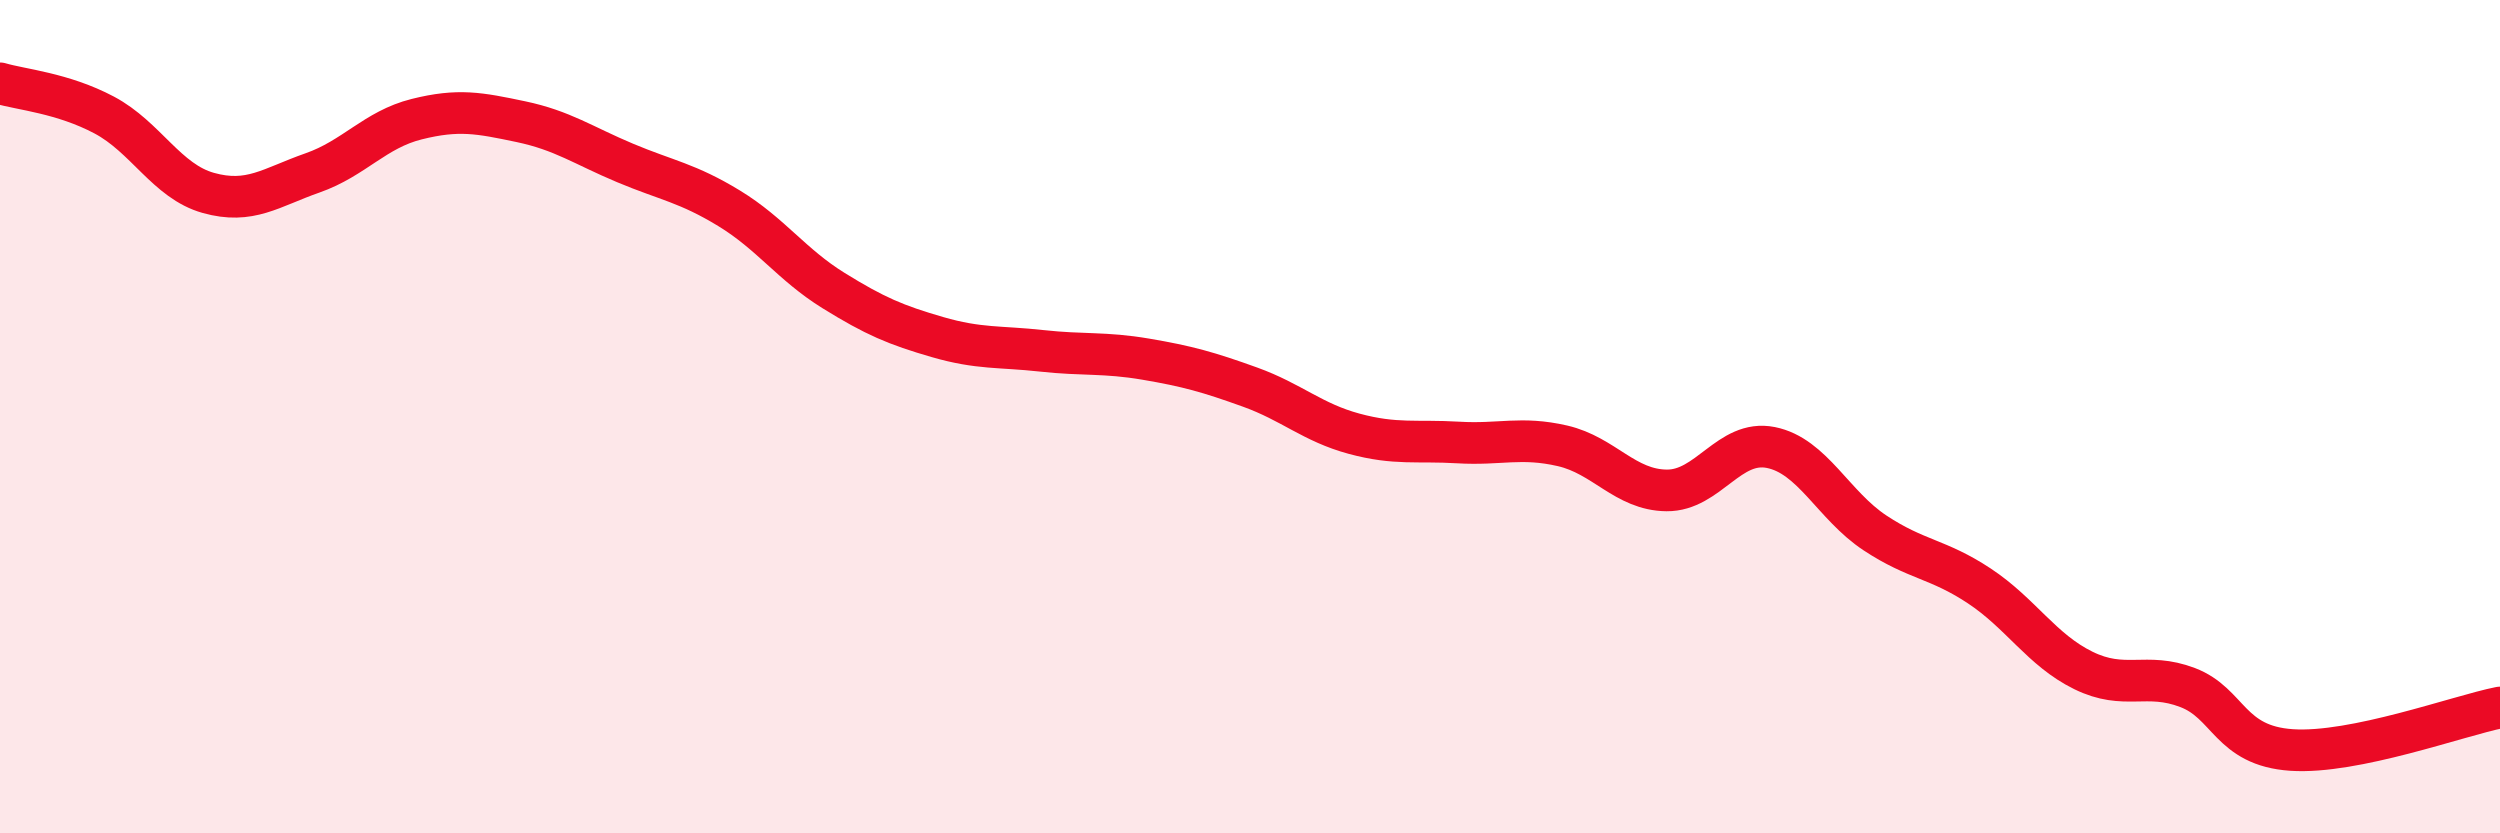 
    <svg width="60" height="20" viewBox="0 0 60 20" xmlns="http://www.w3.org/2000/svg">
      <path
        d="M 0,2 C 0.5,2.15 1.5,2.23 2.5,2.76 C 3.5,3.29 4,4.35 5,4.63 C 6,4.91 6.5,4.5 7.5,4.15 C 8.5,3.8 9,3.11 10,2.86 C 11,2.61 11.5,2.71 12.5,2.92 C 13.5,3.13 14,3.49 15,3.91 C 16,4.33 16.5,4.39 17.5,5 C 18.5,5.61 19,6.35 20,6.97 C 21,7.59 21.5,7.8 22.5,8.09 C 23.5,8.38 24,8.31 25,8.42 C 26,8.53 26.5,8.45 27.5,8.62 C 28.5,8.79 29,8.93 30,9.29 C 31,9.65 31.5,10.14 32.5,10.41 C 33.5,10.68 34,10.56 35,10.62 C 36,10.68 36.5,10.47 37.5,10.7 C 38.5,10.93 39,11.76 40,11.77 C 41,11.78 41.5,10.54 42.5,10.74 C 43.5,10.94 44,12.13 45,12.79 C 46,13.45 46.5,13.4 47.5,14.06 C 48.5,14.72 49,15.6 50,16.09 C 51,16.58 51.5,16.12 52.5,16.5 C 53.5,16.88 53.5,17.9 55,18 C 56.5,18.1 59,17.18 60,16.98L60 20L0 20Z"
        fill="#EB0A25"
        opacity="0.1"
        stroke-linecap="round"
        stroke-linejoin="round"
      />
      <path
        d="M 0,2 C 0.5,2.15 1.5,2.23 2.5,2.76 C 3.5,3.29 4,4.35 5,4.63 C 6,4.91 6.5,4.5 7.5,4.15 C 8.5,3.8 9,3.11 10,2.86 C 11,2.61 11.5,2.71 12.5,2.92 C 13.5,3.13 14,3.49 15,3.91 C 16,4.33 16.5,4.39 17.5,5 C 18.5,5.61 19,6.35 20,6.97 C 21,7.59 21.5,7.8 22.5,8.09 C 23.5,8.38 24,8.31 25,8.42 C 26,8.53 26.5,8.45 27.5,8.62 C 28.5,8.79 29,8.93 30,9.29 C 31,9.65 31.5,10.14 32.5,10.41 C 33.5,10.68 34,10.56 35,10.62 C 36,10.68 36.5,10.47 37.5,10.7 C 38.5,10.93 39,11.76 40,11.77 C 41,11.78 41.5,10.54 42.5,10.74 C 43.5,10.94 44,12.13 45,12.79 C 46,13.45 46.5,13.4 47.5,14.06 C 48.5,14.72 49,15.6 50,16.09 C 51,16.58 51.5,16.12 52.5,16.5 C 53.5,16.88 53.5,17.9 55,18 C 56.5,18.1 59,17.18 60,16.98"
        stroke="#EB0A25"
        stroke-width="1"
        fill="none"
        stroke-linecap="round"
        stroke-linejoin="round"
      />
    </svg>
  